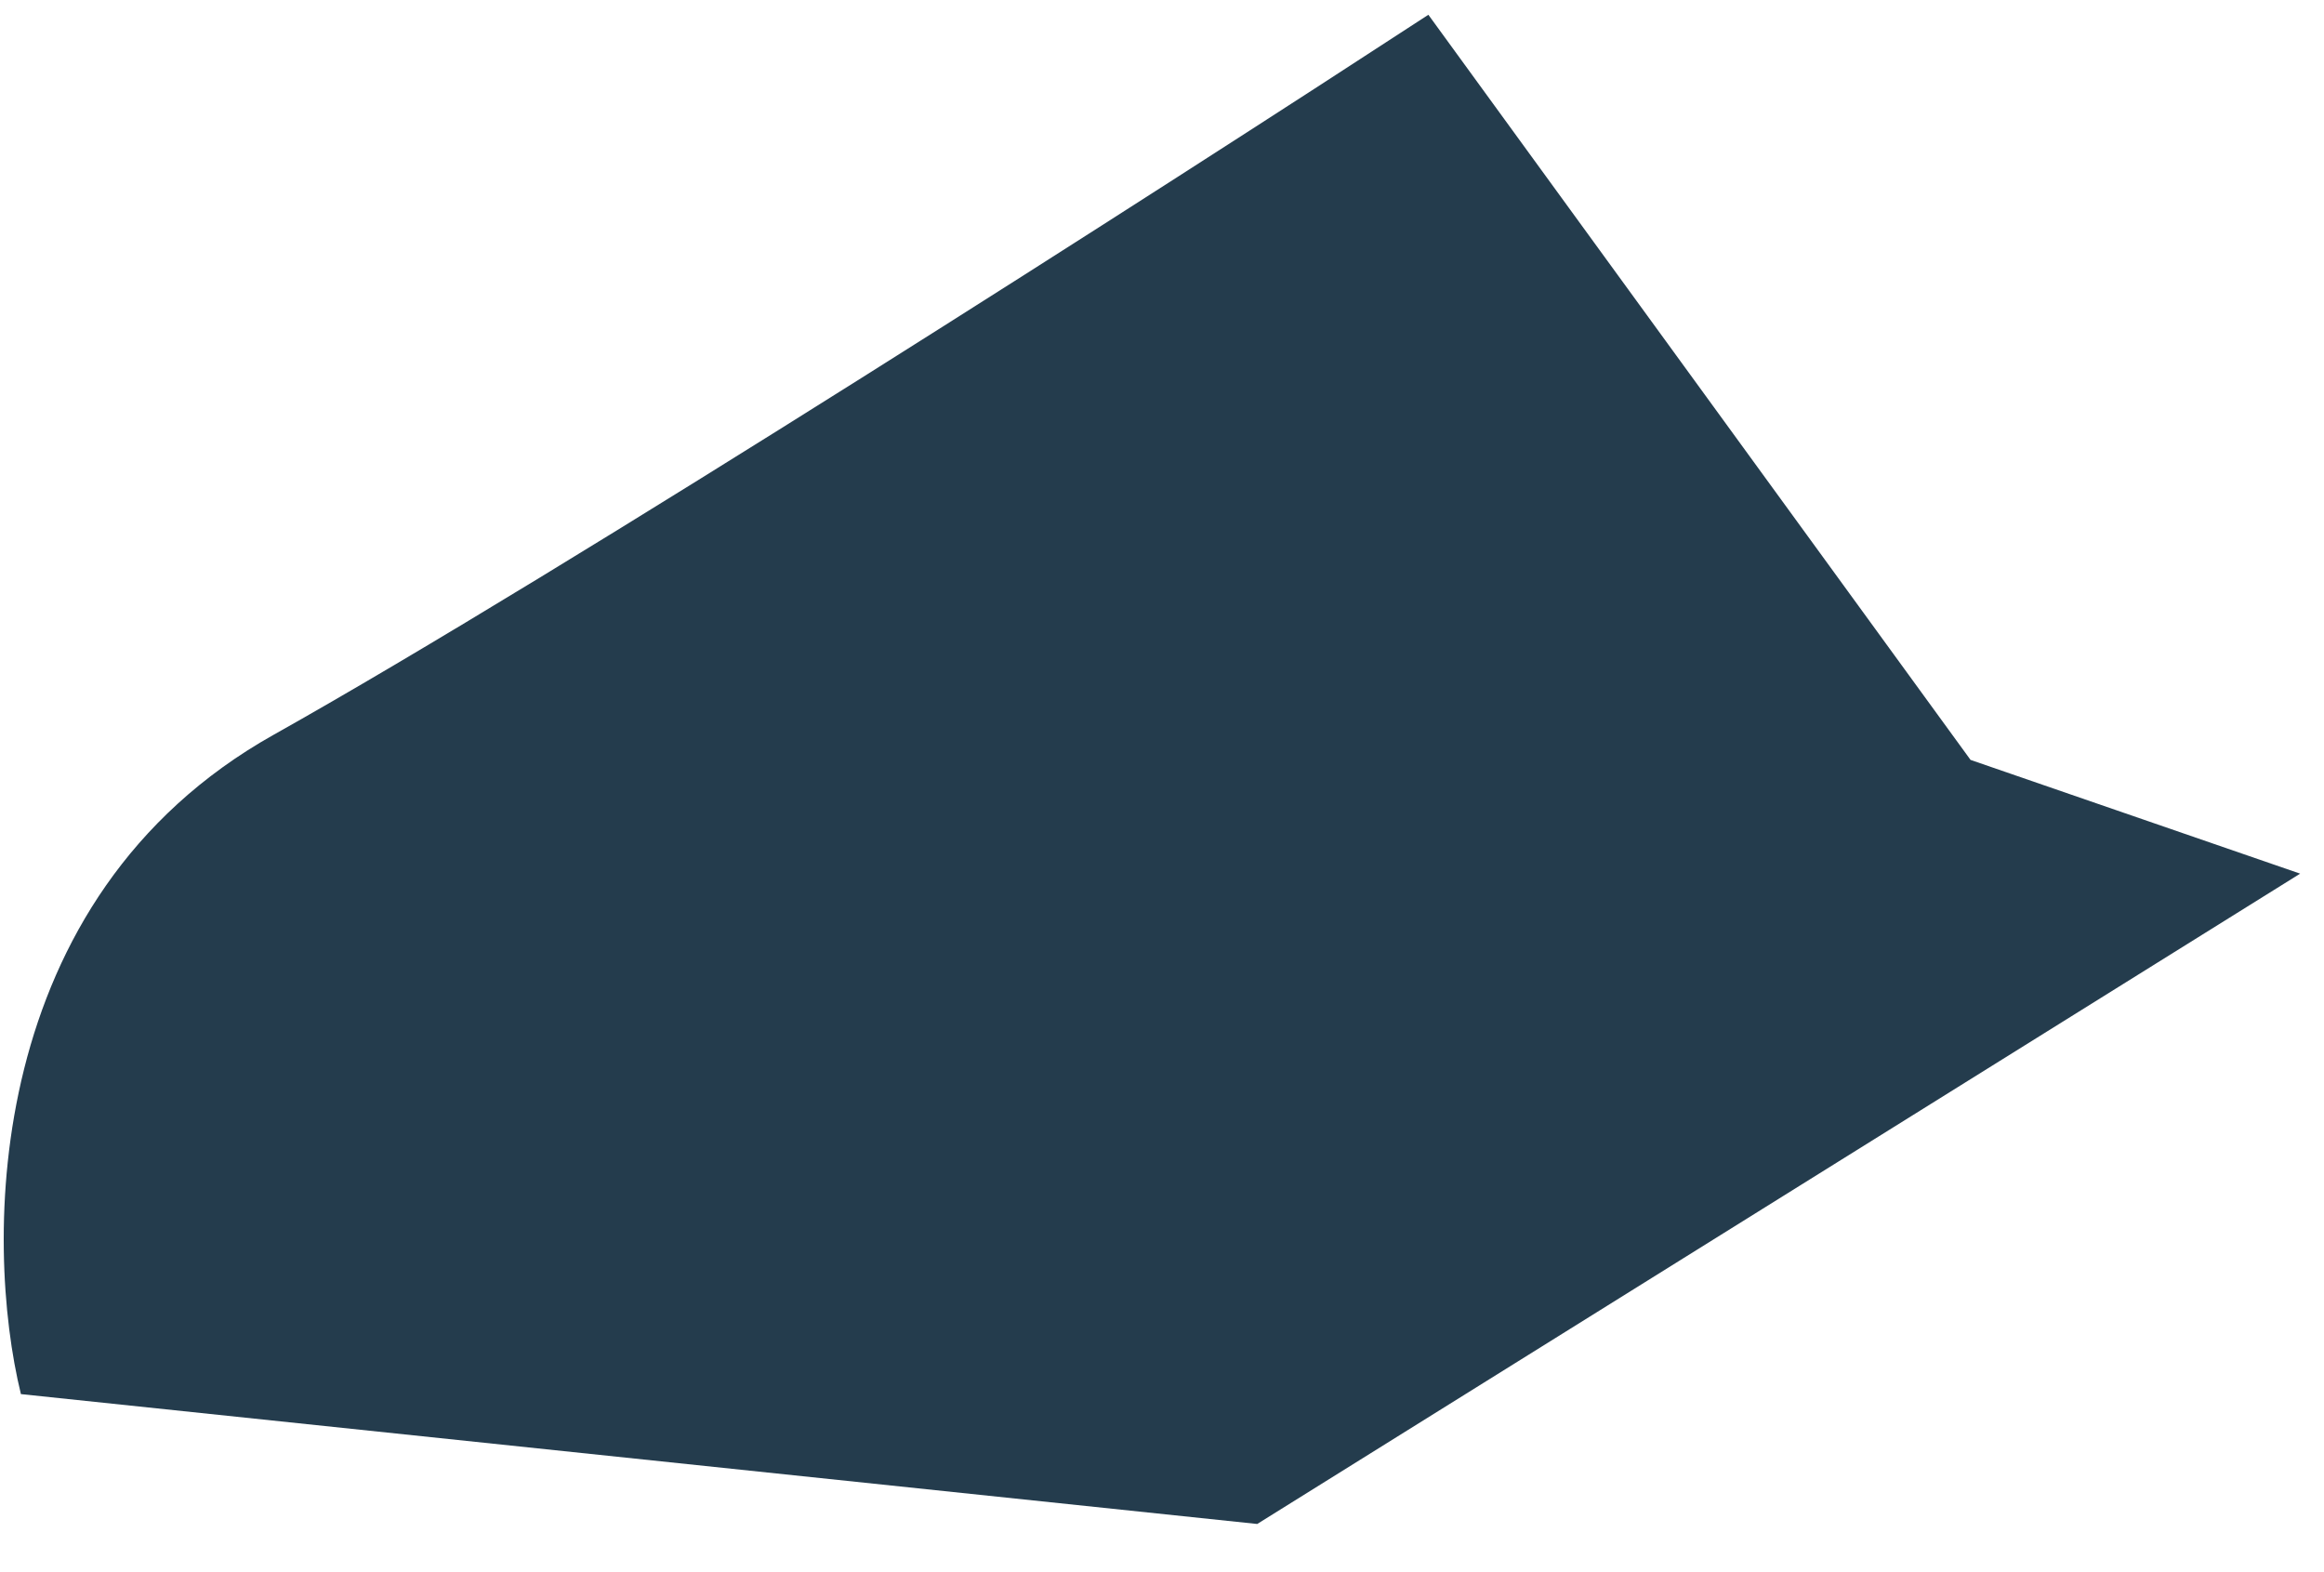 <?xml version="1.0" encoding="UTF-8"?> <svg xmlns="http://www.w3.org/2000/svg" width="34" height="23" viewBox="0 0 34 23" fill="none"> <path d="M33.651 12.781L18.393 22.295L0.306 20.395C-0.237 18.175 -0.257 13.139 4.004 10.749C8.266 8.359 17.042 2.731 20.897 0.216L28.829 11.117L33.651 12.781Z" fill="#243C4D"></path> </svg> 